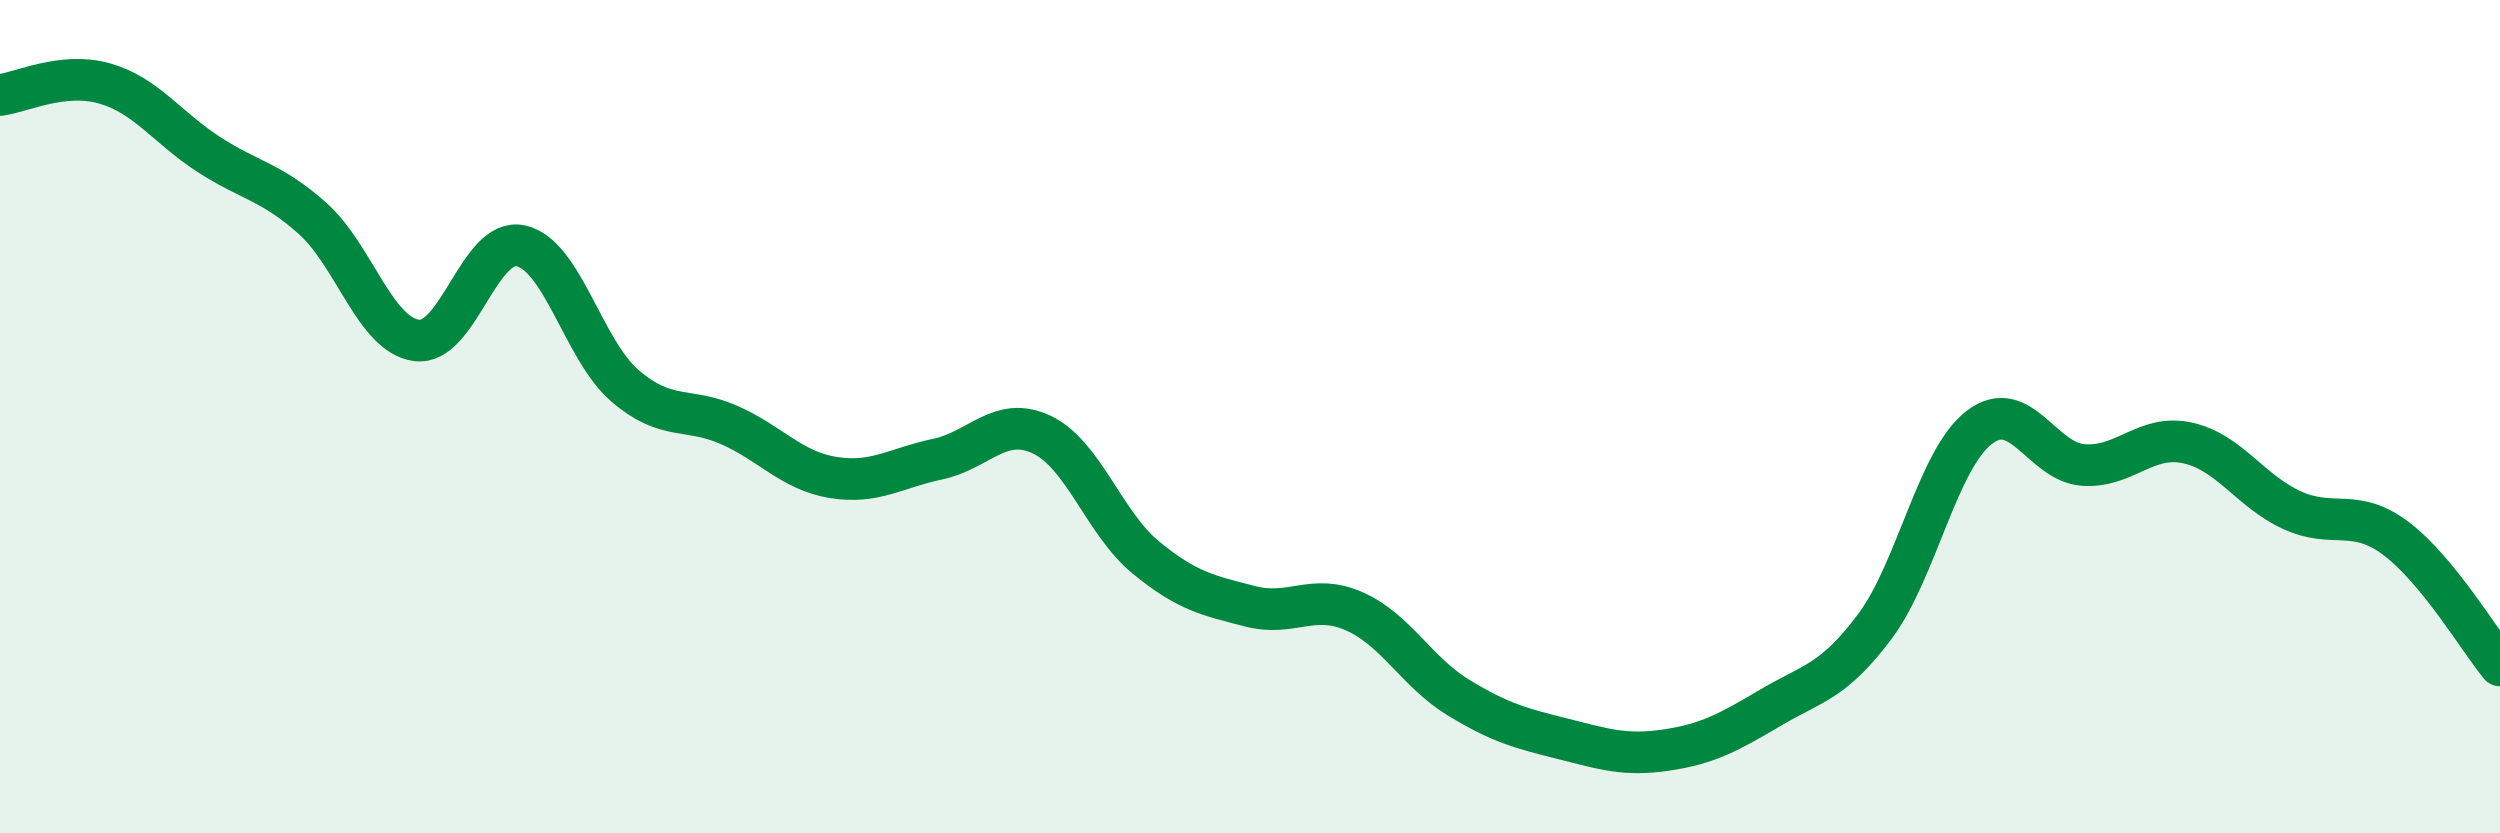 
    <svg width="60" height="20" viewBox="0 0 60 20" xmlns="http://www.w3.org/2000/svg">
      <path
        d="M 0,2.28 C 0.5,2.22 1.5,1.72 2.5,2 C 3.5,2.28 4,3.05 5,3.7 C 6,4.35 6.5,4.35 7.5,5.24 C 8.5,6.13 9,8.04 10,8.17 C 11,8.3 11.5,5.68 12.5,5.9 C 13.5,6.12 14,8.4 15,9.26 C 16,10.12 16.5,9.76 17.5,10.2 C 18.5,10.64 19,11.3 20,11.46 C 21,11.62 21.5,11.23 22.5,11.02 C 23.5,10.81 24,9.96 25,10.43 C 26,10.9 26.5,12.56 27.5,13.38 C 28.5,14.2 29,14.29 30,14.55 C 31,14.81 31.5,14.23 32.5,14.67 C 33.5,15.11 34,16.13 35,16.74 C 36,17.35 36.5,17.48 37.5,17.73 C 38.5,17.98 39,18.15 40,18 C 41,17.85 41.5,17.57 42.5,16.98 C 43.5,16.39 44,16.37 45,15.03 C 46,13.69 46.5,11.03 47.5,10.26 C 48.5,9.49 49,11.09 50,11.16 C 51,11.23 51.5,10.41 52.5,10.63 C 53.5,10.85 54,11.78 55,12.24 C 56,12.7 56.5,12.17 57.5,12.92 C 58.5,13.67 59.5,15.36 60,15.97L60 20L0 20Z"
        fill="#008740"
        opacity="0.1"
        stroke-linecap="round"
        stroke-linejoin="round"
      />
      <path
        d="M 0,2.28 C 0.5,2.22 1.5,1.72 2.5,2 C 3.5,2.28 4,3.05 5,3.7 C 6,4.35 6.5,4.35 7.5,5.24 C 8.5,6.13 9,8.04 10,8.17 C 11,8.3 11.5,5.68 12.5,5.9 C 13.5,6.12 14,8.4 15,9.26 C 16,10.12 16.5,9.76 17.5,10.2 C 18.5,10.64 19,11.3 20,11.46 C 21,11.62 21.5,11.23 22.5,11.02 C 23.5,10.81 24,9.96 25,10.43 C 26,10.9 26.5,12.56 27.5,13.38 C 28.5,14.2 29,14.29 30,14.55 C 31,14.81 31.5,14.23 32.5,14.67 C 33.5,15.11 34,16.13 35,16.74 C 36,17.35 36.5,17.48 37.5,17.73 C 38.5,17.98 39,18.15 40,18 C 41,17.85 41.5,17.57 42.5,16.98 C 43.5,16.39 44,16.37 45,15.03 C 46,13.69 46.5,11.03 47.5,10.26 C 48.5,9.49 49,11.09 50,11.16 C 51,11.23 51.5,10.41 52.5,10.63 C 53.5,10.85 54,11.78 55,12.24 C 56,12.7 56.5,12.17 57.5,12.92 C 58.5,13.67 59.5,15.36 60,15.97"
        stroke="#008740"
        stroke-width="1"
        fill="none"
        stroke-linecap="round"
        stroke-linejoin="round"
      />
    </svg>
  